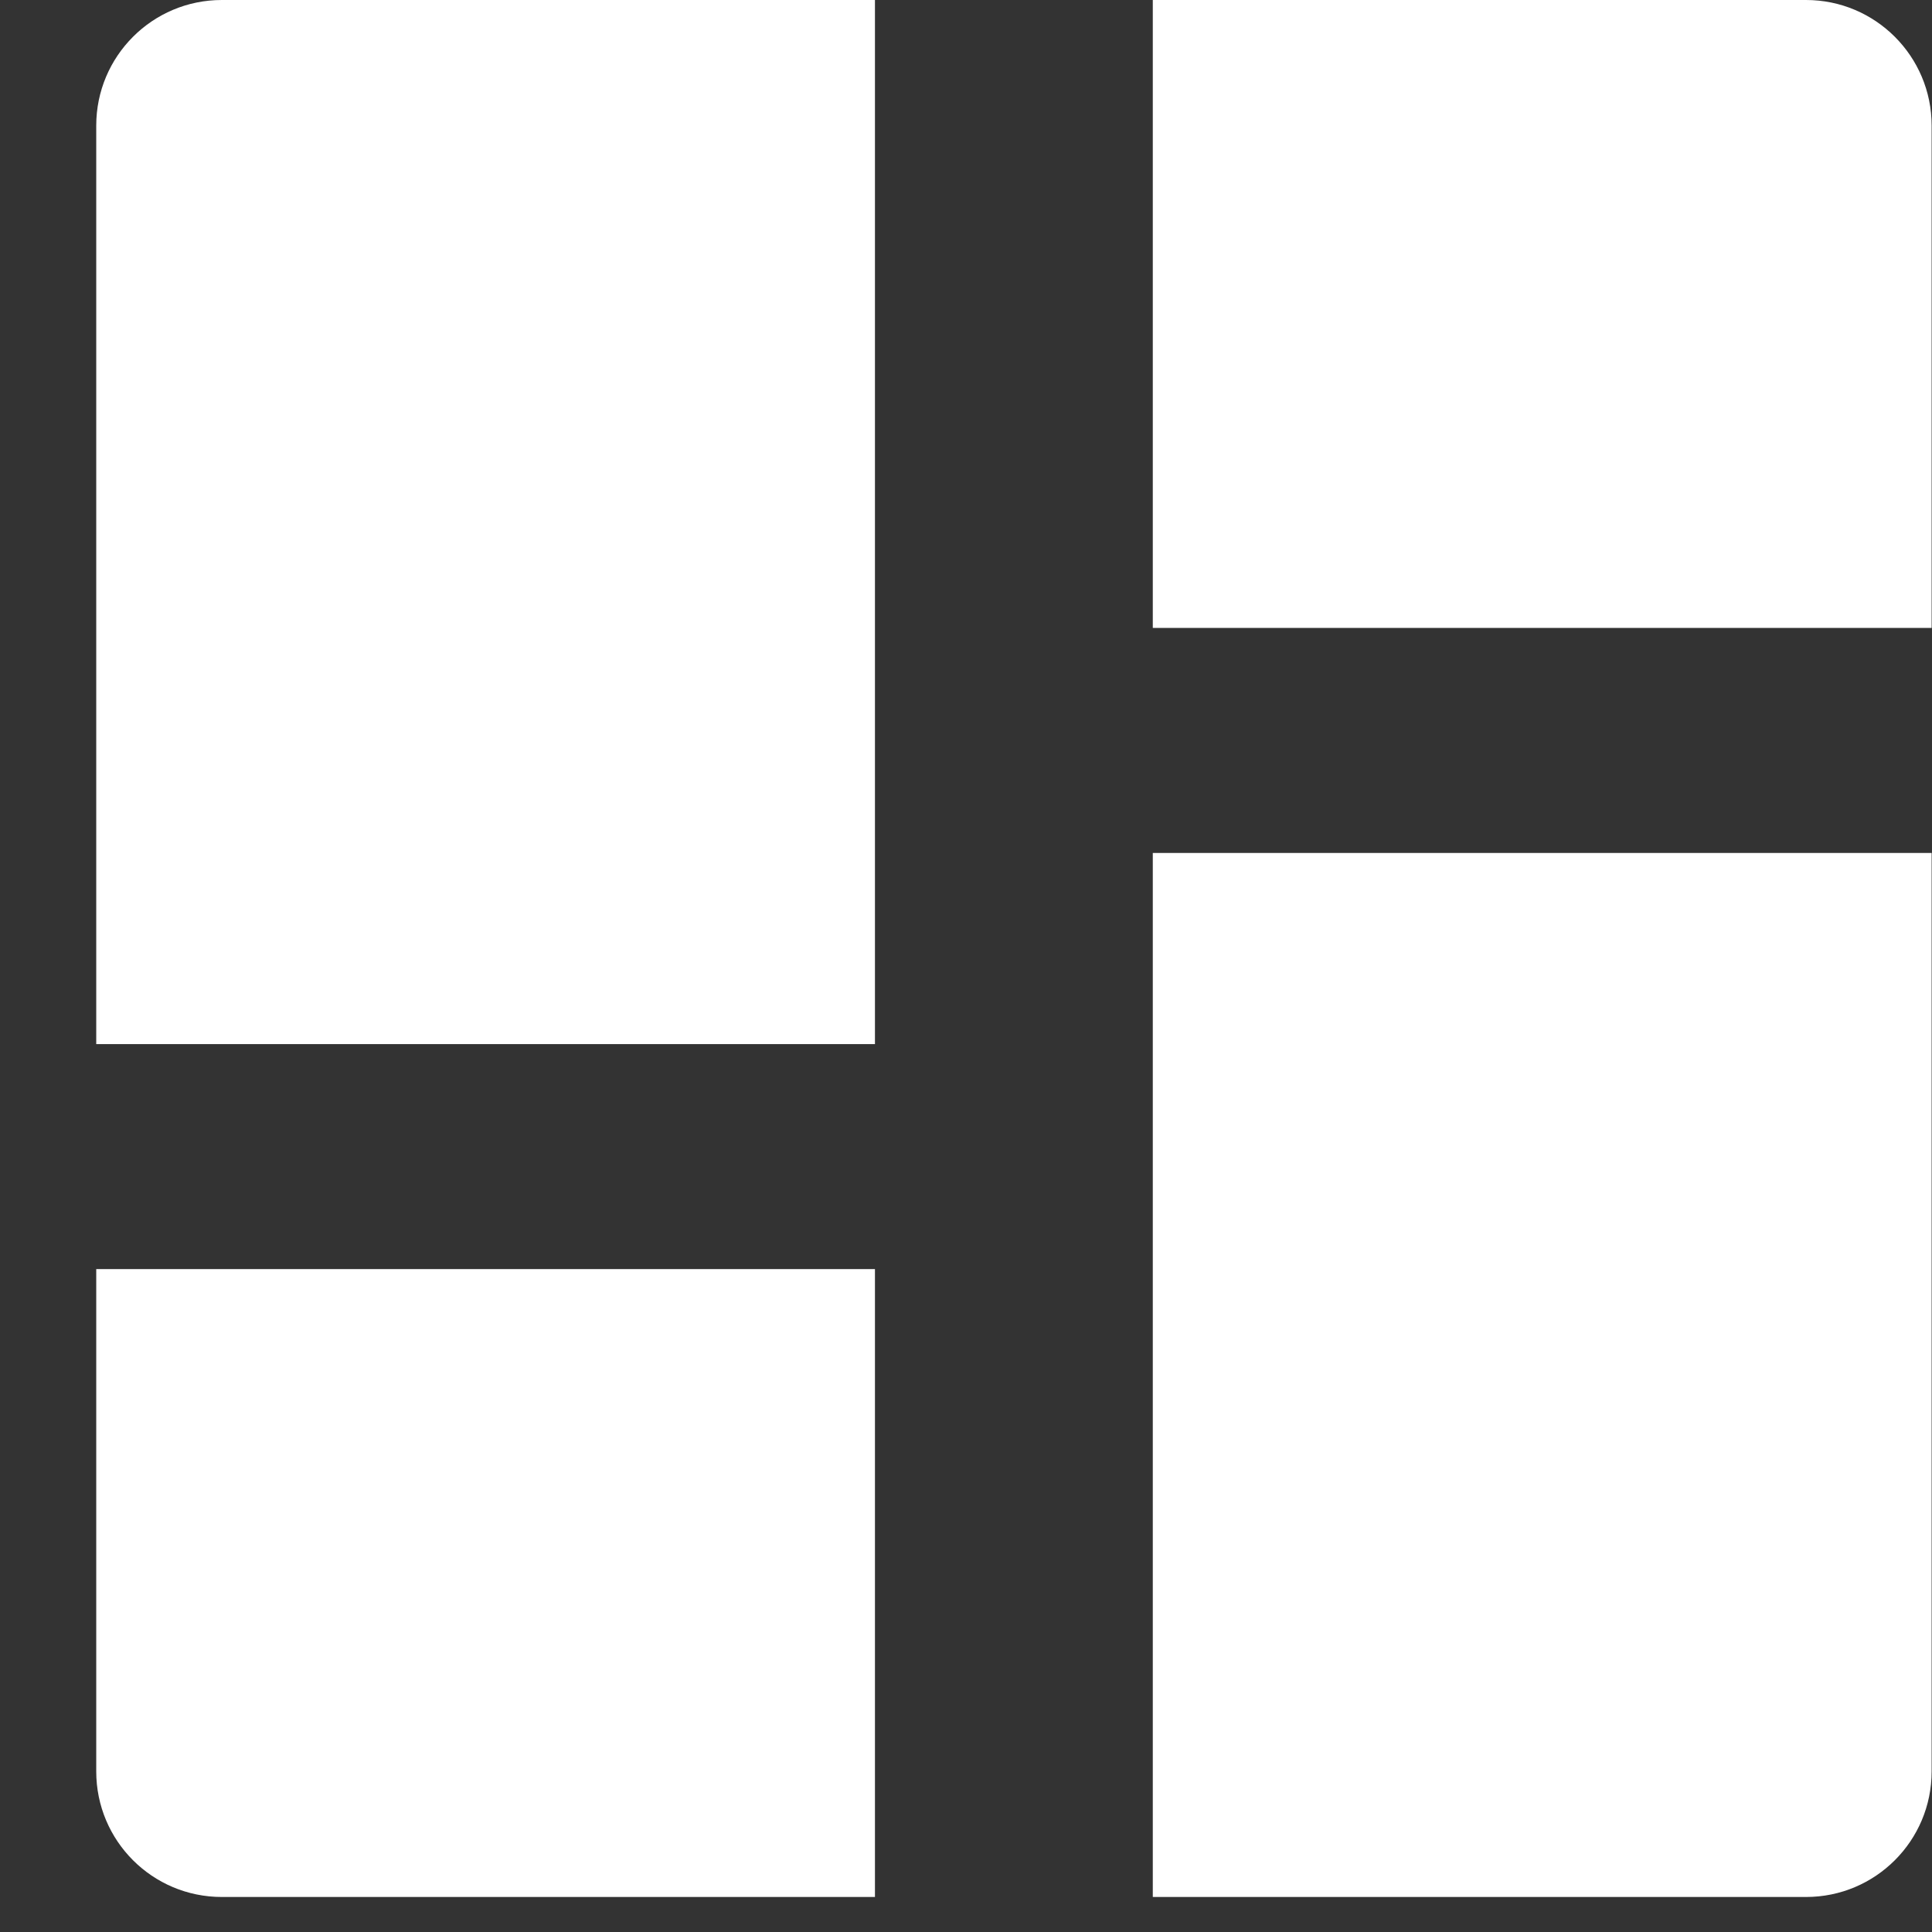 <svg width="16" height="16" viewBox="0 0 16 16" fill="none" xmlns="http://www.w3.org/2000/svg">
<rect x="0" y="0" width="16" height="16" fill="#333333" stroke="none"/>
<path fill-rule="evenodd" clip-rule="evenodd" d="M1.837 0C1.262 0 0.797 0.466 0.797 1.04V8.647H7.246V0H1.837ZM14.957 0H9.547V5.2H15.997V1.04C15.997 0.466 15.531 0 14.957 0ZM0.797 10.51H7.246V15.71H1.837C1.262 15.71 0.797 15.245 0.797 14.67V10.51ZM15.997 7.064H9.547V15.71H14.957C15.531 15.71 15.997 15.245 15.997 14.67V7.064Z" fill="white"/>
</svg>

